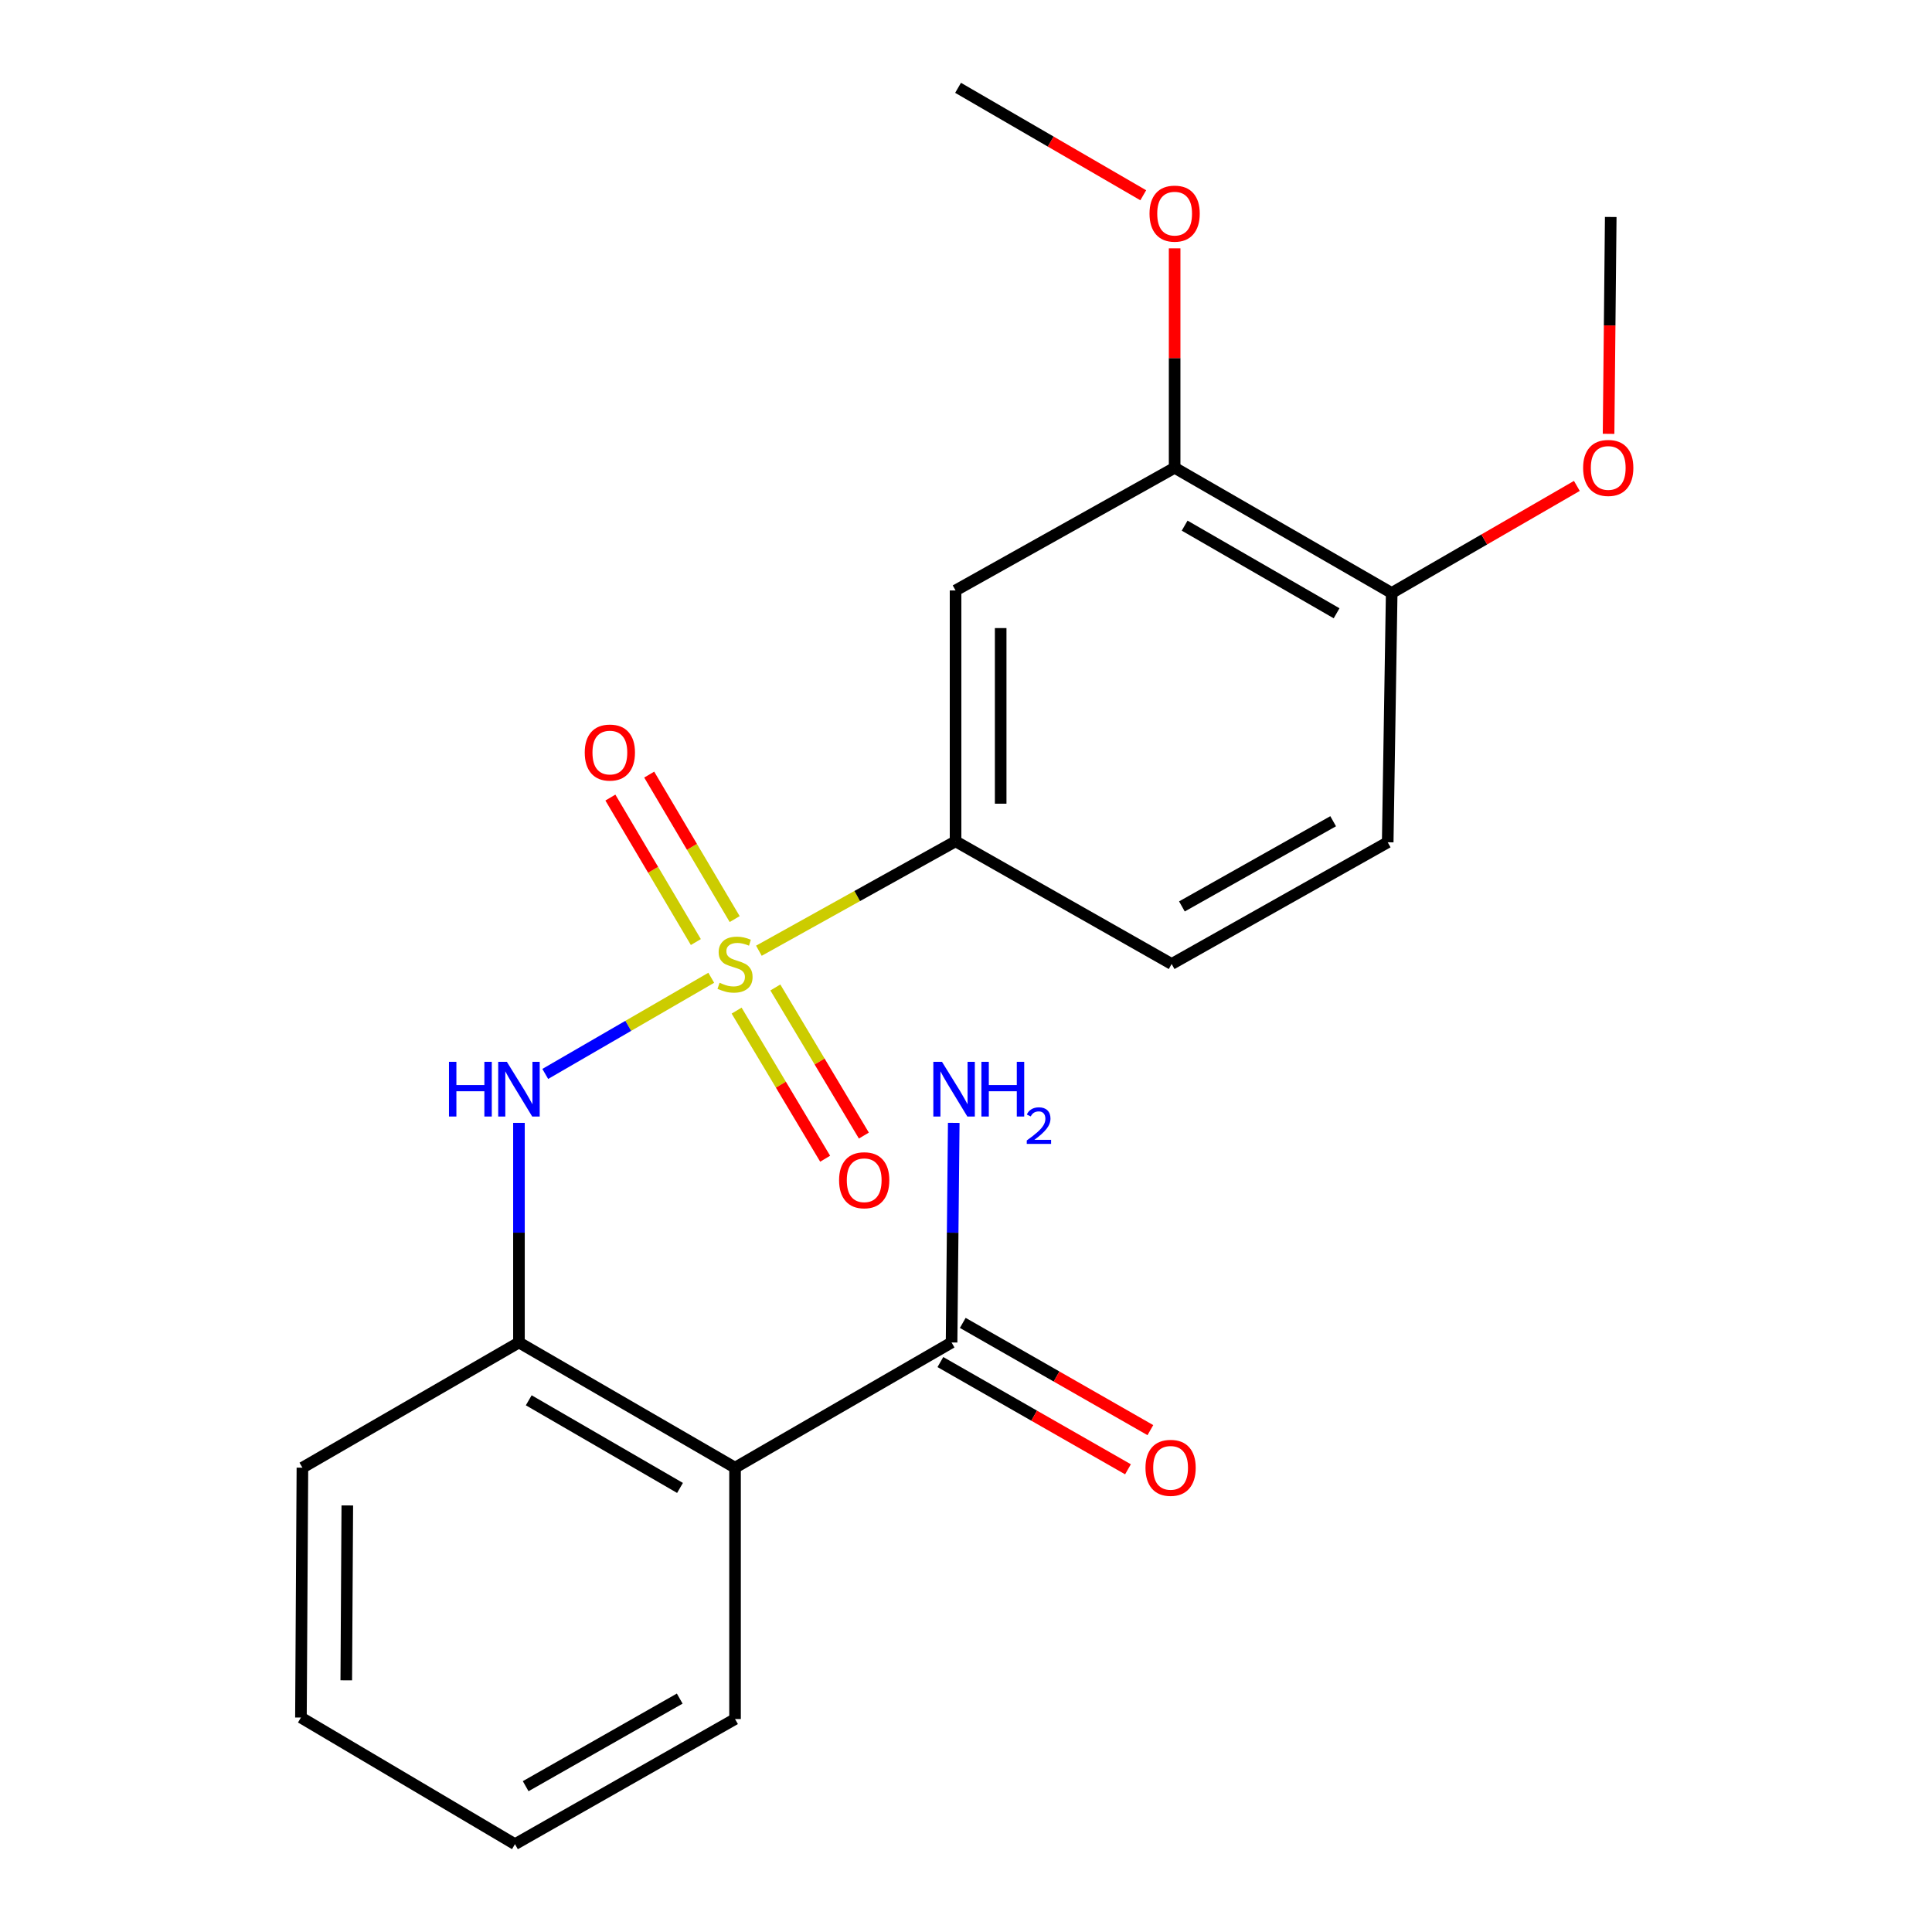 <?xml version='1.0' encoding='iso-8859-1'?>
<svg version='1.1' baseProfile='full'
              xmlns='http://www.w3.org/2000/svg'
                      xmlns:rdkit='http://www.rdkit.org/xml'
                      xmlns:xlink='http://www.w3.org/1999/xlink'
                  xml:space='preserve'
width='1000px' height='1000px' viewBox='0 0 1000 1000'>
<!-- END OF HEADER -->
<rect style='opacity:1.0;fill:#FFFFFF;stroke:none' width='1000' height='1000' x='0' y='0'> </rect>
<path class='bond-0' d='M 368.143,506.094 L 325.184,530.98' style='fill:none;fill-rule:evenodd;stroke:#CCCC00;stroke-width:6px;stroke-linecap:butt;stroke-linejoin:miter;stroke-opacity:1' />
<path class='bond-0' d='M 325.184,530.98 L 282.224,555.865' style='fill:none;fill-rule:evenodd;stroke:#0000FF;stroke-width:6px;stroke-linecap:butt;stroke-linejoin:miter;stroke-opacity:1' />
<path class='bond-2' d='M 392.8,492.095 L 443.698,463.782' style='fill:none;fill-rule:evenodd;stroke:#CCCC00;stroke-width:6px;stroke-linecap:butt;stroke-linejoin:miter;stroke-opacity:1' />
<path class='bond-2' d='M 443.698,463.782 L 494.597,435.469' style='fill:none;fill-rule:evenodd;stroke:#000000;stroke-width:6px;stroke-linecap:butt;stroke-linejoin:miter;stroke-opacity:1' />
<path class='bond-6' d='M 380.269,475.716 L 358.149,438.324' style='fill:none;fill-rule:evenodd;stroke:#CCCC00;stroke-width:6px;stroke-linecap:butt;stroke-linejoin:miter;stroke-opacity:1' />
<path class='bond-6' d='M 358.149,438.324 L 336.03,400.932' style='fill:none;fill-rule:evenodd;stroke:#FF0000;stroke-width:6px;stroke-linecap:butt;stroke-linejoin:miter;stroke-opacity:1' />
<path class='bond-6' d='M 360.17,487.606 L 338.05,450.214' style='fill:none;fill-rule:evenodd;stroke:#CCCC00;stroke-width:6px;stroke-linecap:butt;stroke-linejoin:miter;stroke-opacity:1' />
<path class='bond-6' d='M 338.05,450.214 L 315.931,412.822' style='fill:none;fill-rule:evenodd;stroke:#FF0000;stroke-width:6px;stroke-linecap:butt;stroke-linejoin:miter;stroke-opacity:1' />
<path class='bond-7' d='M 381.273,523.09 L 404.184,561.42' style='fill:none;fill-rule:evenodd;stroke:#CCCC00;stroke-width:6px;stroke-linecap:butt;stroke-linejoin:miter;stroke-opacity:1' />
<path class='bond-7' d='M 404.184,561.42 L 427.095,599.749' style='fill:none;fill-rule:evenodd;stroke:#FF0000;stroke-width:6px;stroke-linecap:butt;stroke-linejoin:miter;stroke-opacity:1' />
<path class='bond-7' d='M 401.318,511.109 L 424.229,549.439' style='fill:none;fill-rule:evenodd;stroke:#CCCC00;stroke-width:6px;stroke-linecap:butt;stroke-linejoin:miter;stroke-opacity:1' />
<path class='bond-7' d='M 424.229,549.439 L 447.139,587.768' style='fill:none;fill-rule:evenodd;stroke:#FF0000;stroke-width:6px;stroke-linecap:butt;stroke-linejoin:miter;stroke-opacity:1' />
<path class='bond-3' d='M 268.609,581.19 L 268.609,638.027' style='fill:none;fill-rule:evenodd;stroke:#0000FF;stroke-width:6px;stroke-linecap:butt;stroke-linejoin:miter;stroke-opacity:1' />
<path class='bond-3' d='M 268.609,638.027 L 268.609,694.865' style='fill:none;fill-rule:evenodd;stroke:#000000;stroke-width:6px;stroke-linecap:butt;stroke-linejoin:miter;stroke-opacity:1' />
<path class='bond-1' d='M 380.455,759.668 L 268.609,694.865' style='fill:none;fill-rule:evenodd;stroke:#000000;stroke-width:6px;stroke-linecap:butt;stroke-linejoin:miter;stroke-opacity:1' />
<path class='bond-1' d='M 351.97,770.153 L 273.678,724.791' style='fill:none;fill-rule:evenodd;stroke:#000000;stroke-width:6px;stroke-linecap:butt;stroke-linejoin:miter;stroke-opacity:1' />
<path class='bond-4' d='M 380.455,759.668 L 492.534,694.865' style='fill:none;fill-rule:evenodd;stroke:#000000;stroke-width:6px;stroke-linecap:butt;stroke-linejoin:miter;stroke-opacity:1' />
<path class='bond-15' d='M 380.455,759.668 L 380.455,889.768' style='fill:none;fill-rule:evenodd;stroke:#000000;stroke-width:6px;stroke-linecap:butt;stroke-linejoin:miter;stroke-opacity:1' />
<path class='bond-5' d='M 494.597,435.469 L 494.597,305.616' style='fill:none;fill-rule:evenodd;stroke:#000000;stroke-width:6px;stroke-linecap:butt;stroke-linejoin:miter;stroke-opacity:1' />
<path class='bond-5' d='M 517.949,415.991 L 517.949,325.094' style='fill:none;fill-rule:evenodd;stroke:#000000;stroke-width:6px;stroke-linecap:butt;stroke-linejoin:miter;stroke-opacity:1' />
<path class='bond-11' d='M 494.597,435.469 L 606.443,498.962' style='fill:none;fill-rule:evenodd;stroke:#000000;stroke-width:6px;stroke-linecap:butt;stroke-linejoin:miter;stroke-opacity:1' />
<path class='bond-17' d='M 268.609,694.865 L 156.529,759.668' style='fill:none;fill-rule:evenodd;stroke:#000000;stroke-width:6px;stroke-linecap:butt;stroke-linejoin:miter;stroke-opacity:1' />
<path class='bond-10' d='M 486.739,705.001 L 535.289,732.754' style='fill:none;fill-rule:evenodd;stroke:#000000;stroke-width:6px;stroke-linecap:butt;stroke-linejoin:miter;stroke-opacity:1' />
<path class='bond-10' d='M 535.289,732.754 L 583.839,760.507' style='fill:none;fill-rule:evenodd;stroke:#FF0000;stroke-width:6px;stroke-linecap:butt;stroke-linejoin:miter;stroke-opacity:1' />
<path class='bond-10' d='M 498.329,684.728 L 546.878,712.481' style='fill:none;fill-rule:evenodd;stroke:#000000;stroke-width:6px;stroke-linecap:butt;stroke-linejoin:miter;stroke-opacity:1' />
<path class='bond-10' d='M 546.878,712.481 L 595.428,740.234' style='fill:none;fill-rule:evenodd;stroke:#FF0000;stroke-width:6px;stroke-linecap:butt;stroke-linejoin:miter;stroke-opacity:1' />
<path class='bond-13' d='M 492.534,694.865 L 493.096,638.028' style='fill:none;fill-rule:evenodd;stroke:#000000;stroke-width:6px;stroke-linecap:butt;stroke-linejoin:miter;stroke-opacity:1' />
<path class='bond-13' d='M 493.096,638.028 L 493.659,581.191' style='fill:none;fill-rule:evenodd;stroke:#0000FF;stroke-width:6px;stroke-linecap:butt;stroke-linejoin:miter;stroke-opacity:1' />
<path class='bond-8' d='M 494.597,305.616 L 607.987,242.122' style='fill:none;fill-rule:evenodd;stroke:#000000;stroke-width:6px;stroke-linecap:butt;stroke-linejoin:miter;stroke-opacity:1' />
<path class='bond-14' d='M 607.987,242.122 L 607.987,185.332' style='fill:none;fill-rule:evenodd;stroke:#000000;stroke-width:6px;stroke-linecap:butt;stroke-linejoin:miter;stroke-opacity:1' />
<path class='bond-14' d='M 607.987,185.332 L 607.987,128.542' style='fill:none;fill-rule:evenodd;stroke:#FF0000;stroke-width:6px;stroke-linecap:butt;stroke-linejoin:miter;stroke-opacity:1' />
<path class='bond-22' d='M 607.987,242.122 L 720.339,306.926' style='fill:none;fill-rule:evenodd;stroke:#000000;stroke-width:6px;stroke-linecap:butt;stroke-linejoin:miter;stroke-opacity:1' />
<path class='bond-22' d='M 613.172,272.072 L 691.818,317.434' style='fill:none;fill-rule:evenodd;stroke:#000000;stroke-width:6px;stroke-linecap:butt;stroke-linejoin:miter;stroke-opacity:1' />
<path class='bond-9' d='M 720.339,306.926 L 718.276,435.962' style='fill:none;fill-rule:evenodd;stroke:#000000;stroke-width:6px;stroke-linecap:butt;stroke-linejoin:miter;stroke-opacity:1' />
<path class='bond-16' d='M 720.339,306.926 L 768.26,279.218' style='fill:none;fill-rule:evenodd;stroke:#000000;stroke-width:6px;stroke-linecap:butt;stroke-linejoin:miter;stroke-opacity:1' />
<path class='bond-16' d='M 768.26,279.218 L 816.182,251.51' style='fill:none;fill-rule:evenodd;stroke:#FF0000;stroke-width:6px;stroke-linecap:butt;stroke-linejoin:miter;stroke-opacity:1' />
<path class='bond-12' d='M 606.443,498.962 L 718.276,435.962' style='fill:none;fill-rule:evenodd;stroke:#000000;stroke-width:6px;stroke-linecap:butt;stroke-linejoin:miter;stroke-opacity:1' />
<path class='bond-12' d='M 611.756,469.166 L 690.039,425.066' style='fill:none;fill-rule:evenodd;stroke:#000000;stroke-width:6px;stroke-linecap:butt;stroke-linejoin:miter;stroke-opacity:1' />
<path class='bond-18' d='M 591.747,101.069 L 543.821,73.262' style='fill:none;fill-rule:evenodd;stroke:#FF0000;stroke-width:6px;stroke-linecap:butt;stroke-linejoin:miter;stroke-opacity:1' />
<path class='bond-18' d='M 543.821,73.262 L 495.894,45.455' style='fill:none;fill-rule:evenodd;stroke:#000000;stroke-width:6px;stroke-linecap:butt;stroke-linejoin:miter;stroke-opacity:1' />
<path class='bond-23' d='M 380.455,889.768 L 266.546,954.545' style='fill:none;fill-rule:evenodd;stroke:#000000;stroke-width:6px;stroke-linecap:butt;stroke-linejoin:miter;stroke-opacity:1' />
<path class='bond-23' d='M 351.824,879.185 L 272.088,924.529' style='fill:none;fill-rule:evenodd;stroke:#000000;stroke-width:6px;stroke-linecap:butt;stroke-linejoin:miter;stroke-opacity:1' />
<path class='bond-19' d='M 832.594,224.557 L 833.155,168.432' style='fill:none;fill-rule:evenodd;stroke:#FF0000;stroke-width:6px;stroke-linecap:butt;stroke-linejoin:miter;stroke-opacity:1' />
<path class='bond-19' d='M 833.155,168.432 L 833.716,112.308' style='fill:none;fill-rule:evenodd;stroke:#000000;stroke-width:6px;stroke-linecap:butt;stroke-linejoin:miter;stroke-opacity:1' />
<path class='bond-21' d='M 156.529,759.668 L 155.764,888.99' style='fill:none;fill-rule:evenodd;stroke:#000000;stroke-width:6px;stroke-linecap:butt;stroke-linejoin:miter;stroke-opacity:1' />
<path class='bond-21' d='M 179.766,779.204 L 179.231,869.729' style='fill:none;fill-rule:evenodd;stroke:#000000;stroke-width:6px;stroke-linecap:butt;stroke-linejoin:miter;stroke-opacity:1' />
<path class='bond-20' d='M 266.546,954.545 L 155.764,888.99' style='fill:none;fill-rule:evenodd;stroke:#000000;stroke-width:6px;stroke-linecap:butt;stroke-linejoin:miter;stroke-opacity:1' />
<path  class='atom-0' d='M 372.455 508.682
Q 372.775 508.802, 374.095 509.362
Q 375.415 509.922, 376.855 510.282
Q 378.335 510.602, 379.775 510.602
Q 382.455 510.602, 384.015 509.322
Q 385.575 508.002, 385.575 505.722
Q 385.575 504.162, 384.775 503.202
Q 384.015 502.242, 382.815 501.722
Q 381.615 501.202, 379.615 500.602
Q 377.095 499.842, 375.575 499.122
Q 374.095 498.402, 373.015 496.882
Q 371.975 495.362, 371.975 492.802
Q 371.975 489.242, 374.375 487.042
Q 376.815 484.842, 381.615 484.842
Q 384.895 484.842, 388.615 486.402
L 387.695 489.482
Q 384.295 488.082, 381.735 488.082
Q 378.975 488.082, 377.455 489.242
Q 375.935 490.362, 375.975 492.322
Q 375.975 493.842, 376.735 494.762
Q 377.535 495.682, 378.655 496.202
Q 379.815 496.722, 381.735 497.322
Q 384.295 498.122, 385.815 498.922
Q 387.335 499.722, 388.415 501.362
Q 389.535 502.962, 389.535 505.722
Q 389.535 509.642, 386.895 511.762
Q 384.295 513.842, 379.935 513.842
Q 377.415 513.842, 375.495 513.282
Q 373.615 512.762, 371.375 511.842
L 372.455 508.682
' fill='#CCCC00'/>
<path  class='atom-1' d='M 232.389 549.593
L 236.229 549.593
L 236.229 561.633
L 250.709 561.633
L 250.709 549.593
L 254.549 549.593
L 254.549 577.913
L 250.709 577.913
L 250.709 564.833
L 236.229 564.833
L 236.229 577.913
L 232.389 577.913
L 232.389 549.593
' fill='#0000FF'/>
<path  class='atom-1' d='M 262.349 549.593
L 271.629 564.593
Q 272.549 566.073, 274.029 568.753
Q 275.509 571.433, 275.589 571.593
L 275.589 549.593
L 279.349 549.593
L 279.349 577.913
L 275.469 577.913
L 265.509 561.513
Q 264.349 559.593, 263.109 557.393
Q 261.909 555.193, 261.549 554.513
L 261.549 577.913
L 257.869 577.913
L 257.869 549.593
L 262.349 549.593
' fill='#0000FF'/>
<path  class='atom-7' d='M 302.664 389.518
Q 302.664 382.718, 306.024 378.918
Q 309.384 375.118, 315.664 375.118
Q 321.944 375.118, 325.304 378.918
Q 328.664 382.718, 328.664 389.518
Q 328.664 396.398, 325.264 400.318
Q 321.864 404.198, 315.664 404.198
Q 309.424 404.198, 306.024 400.318
Q 302.664 396.438, 302.664 389.518
M 315.664 400.998
Q 319.984 400.998, 322.304 398.118
Q 324.664 395.198, 324.664 389.518
Q 324.664 383.958, 322.304 381.158
Q 319.984 378.318, 315.664 378.318
Q 311.344 378.318, 308.984 381.118
Q 306.664 383.918, 306.664 389.518
Q 306.664 395.238, 308.984 398.118
Q 311.344 400.998, 315.664 400.998
' fill='#FF0000'/>
<path  class='atom-8' d='M 434.308 610.888
Q 434.308 604.088, 437.668 600.288
Q 441.028 596.488, 447.308 596.488
Q 453.588 596.488, 456.948 600.288
Q 460.308 604.088, 460.308 610.888
Q 460.308 617.768, 456.908 621.688
Q 453.508 625.568, 447.308 625.568
Q 441.068 625.568, 437.668 621.688
Q 434.308 617.808, 434.308 610.888
M 447.308 622.368
Q 451.628 622.368, 453.948 619.488
Q 456.308 616.568, 456.308 610.888
Q 456.308 605.328, 453.948 602.528
Q 451.628 599.688, 447.308 599.688
Q 442.988 599.688, 440.628 602.488
Q 438.308 605.288, 438.308 610.888
Q 438.308 616.608, 440.628 619.488
Q 442.988 622.368, 447.308 622.368
' fill='#FF0000'/>
<path  class='atom-11' d='M 592.898 759.748
Q 592.898 752.948, 596.258 749.148
Q 599.618 745.348, 605.898 745.348
Q 612.178 745.348, 615.538 749.148
Q 618.898 752.948, 618.898 759.748
Q 618.898 766.628, 615.498 770.548
Q 612.098 774.428, 605.898 774.428
Q 599.658 774.428, 596.258 770.548
Q 592.898 766.668, 592.898 759.748
M 605.898 771.228
Q 610.218 771.228, 612.538 768.348
Q 614.898 765.428, 614.898 759.748
Q 614.898 754.188, 612.538 751.388
Q 610.218 748.548, 605.898 748.548
Q 601.578 748.548, 599.218 751.348
Q 596.898 754.148, 596.898 759.748
Q 596.898 765.468, 599.218 768.348
Q 601.578 771.228, 605.898 771.228
' fill='#FF0000'/>
<path  class='atom-14' d='M 487.571 549.593
L 496.851 564.593
Q 497.771 566.073, 499.251 568.753
Q 500.731 571.433, 500.811 571.593
L 500.811 549.593
L 504.571 549.593
L 504.571 577.913
L 500.691 577.913
L 490.731 561.513
Q 489.571 559.593, 488.331 557.393
Q 487.131 555.193, 486.771 554.513
L 486.771 577.913
L 483.091 577.913
L 483.091 549.593
L 487.571 549.593
' fill='#0000FF'/>
<path  class='atom-14' d='M 507.971 549.593
L 511.811 549.593
L 511.811 561.633
L 526.291 561.633
L 526.291 549.593
L 530.131 549.593
L 530.131 577.913
L 526.291 577.913
L 526.291 564.833
L 511.811 564.833
L 511.811 577.913
L 507.971 577.913
L 507.971 549.593
' fill='#0000FF'/>
<path  class='atom-14' d='M 531.504 576.919
Q 532.191 575.15, 533.827 574.173
Q 535.464 573.17, 537.735 573.17
Q 540.559 573.17, 542.143 574.701
Q 543.727 576.233, 543.727 578.952
Q 543.727 581.724, 541.668 584.311
Q 539.635 586.898, 535.411 589.961
L 544.044 589.961
L 544.044 592.073
L 531.451 592.073
L 531.451 590.304
Q 534.936 587.822, 536.995 585.974
Q 539.081 584.126, 540.084 582.463
Q 541.087 580.8, 541.087 579.084
Q 541.087 577.289, 540.19 576.285
Q 539.292 575.282, 537.735 575.282
Q 536.23 575.282, 535.227 575.889
Q 534.223 576.497, 533.511 577.843
L 531.504 576.919
' fill='#0000FF'/>
<path  class='atom-15' d='M 594.987 110.572
Q 594.987 103.772, 598.347 99.972
Q 601.707 96.171, 607.987 96.171
Q 614.267 96.171, 617.627 99.972
Q 620.987 103.772, 620.987 110.572
Q 620.987 117.452, 617.587 121.372
Q 614.187 125.252, 607.987 125.252
Q 601.747 125.252, 598.347 121.372
Q 594.987 117.492, 594.987 110.572
M 607.987 122.052
Q 612.307 122.052, 614.627 119.172
Q 616.987 116.252, 616.987 110.572
Q 616.987 105.012, 614.627 102.212
Q 612.307 99.371, 607.987 99.371
Q 603.667 99.371, 601.307 102.172
Q 598.987 104.972, 598.987 110.572
Q 598.987 116.292, 601.307 119.172
Q 603.667 122.052, 607.987 122.052
' fill='#FF0000'/>
<path  class='atom-17' d='M 819.418 242.202
Q 819.418 235.402, 822.778 231.602
Q 826.138 227.802, 832.418 227.802
Q 838.698 227.802, 842.058 231.602
Q 845.418 235.402, 845.418 242.202
Q 845.418 249.082, 842.018 253.002
Q 838.618 256.882, 832.418 256.882
Q 826.178 256.882, 822.778 253.002
Q 819.418 249.122, 819.418 242.202
M 832.418 253.682
Q 836.738 253.682, 839.058 250.802
Q 841.418 247.882, 841.418 242.202
Q 841.418 236.642, 839.058 233.842
Q 836.738 231.002, 832.418 231.002
Q 828.098 231.002, 825.738 233.802
Q 823.418 236.602, 823.418 242.202
Q 823.418 247.922, 825.738 250.802
Q 828.098 253.682, 832.418 253.682
' fill='#FF0000'/>
</svg>
